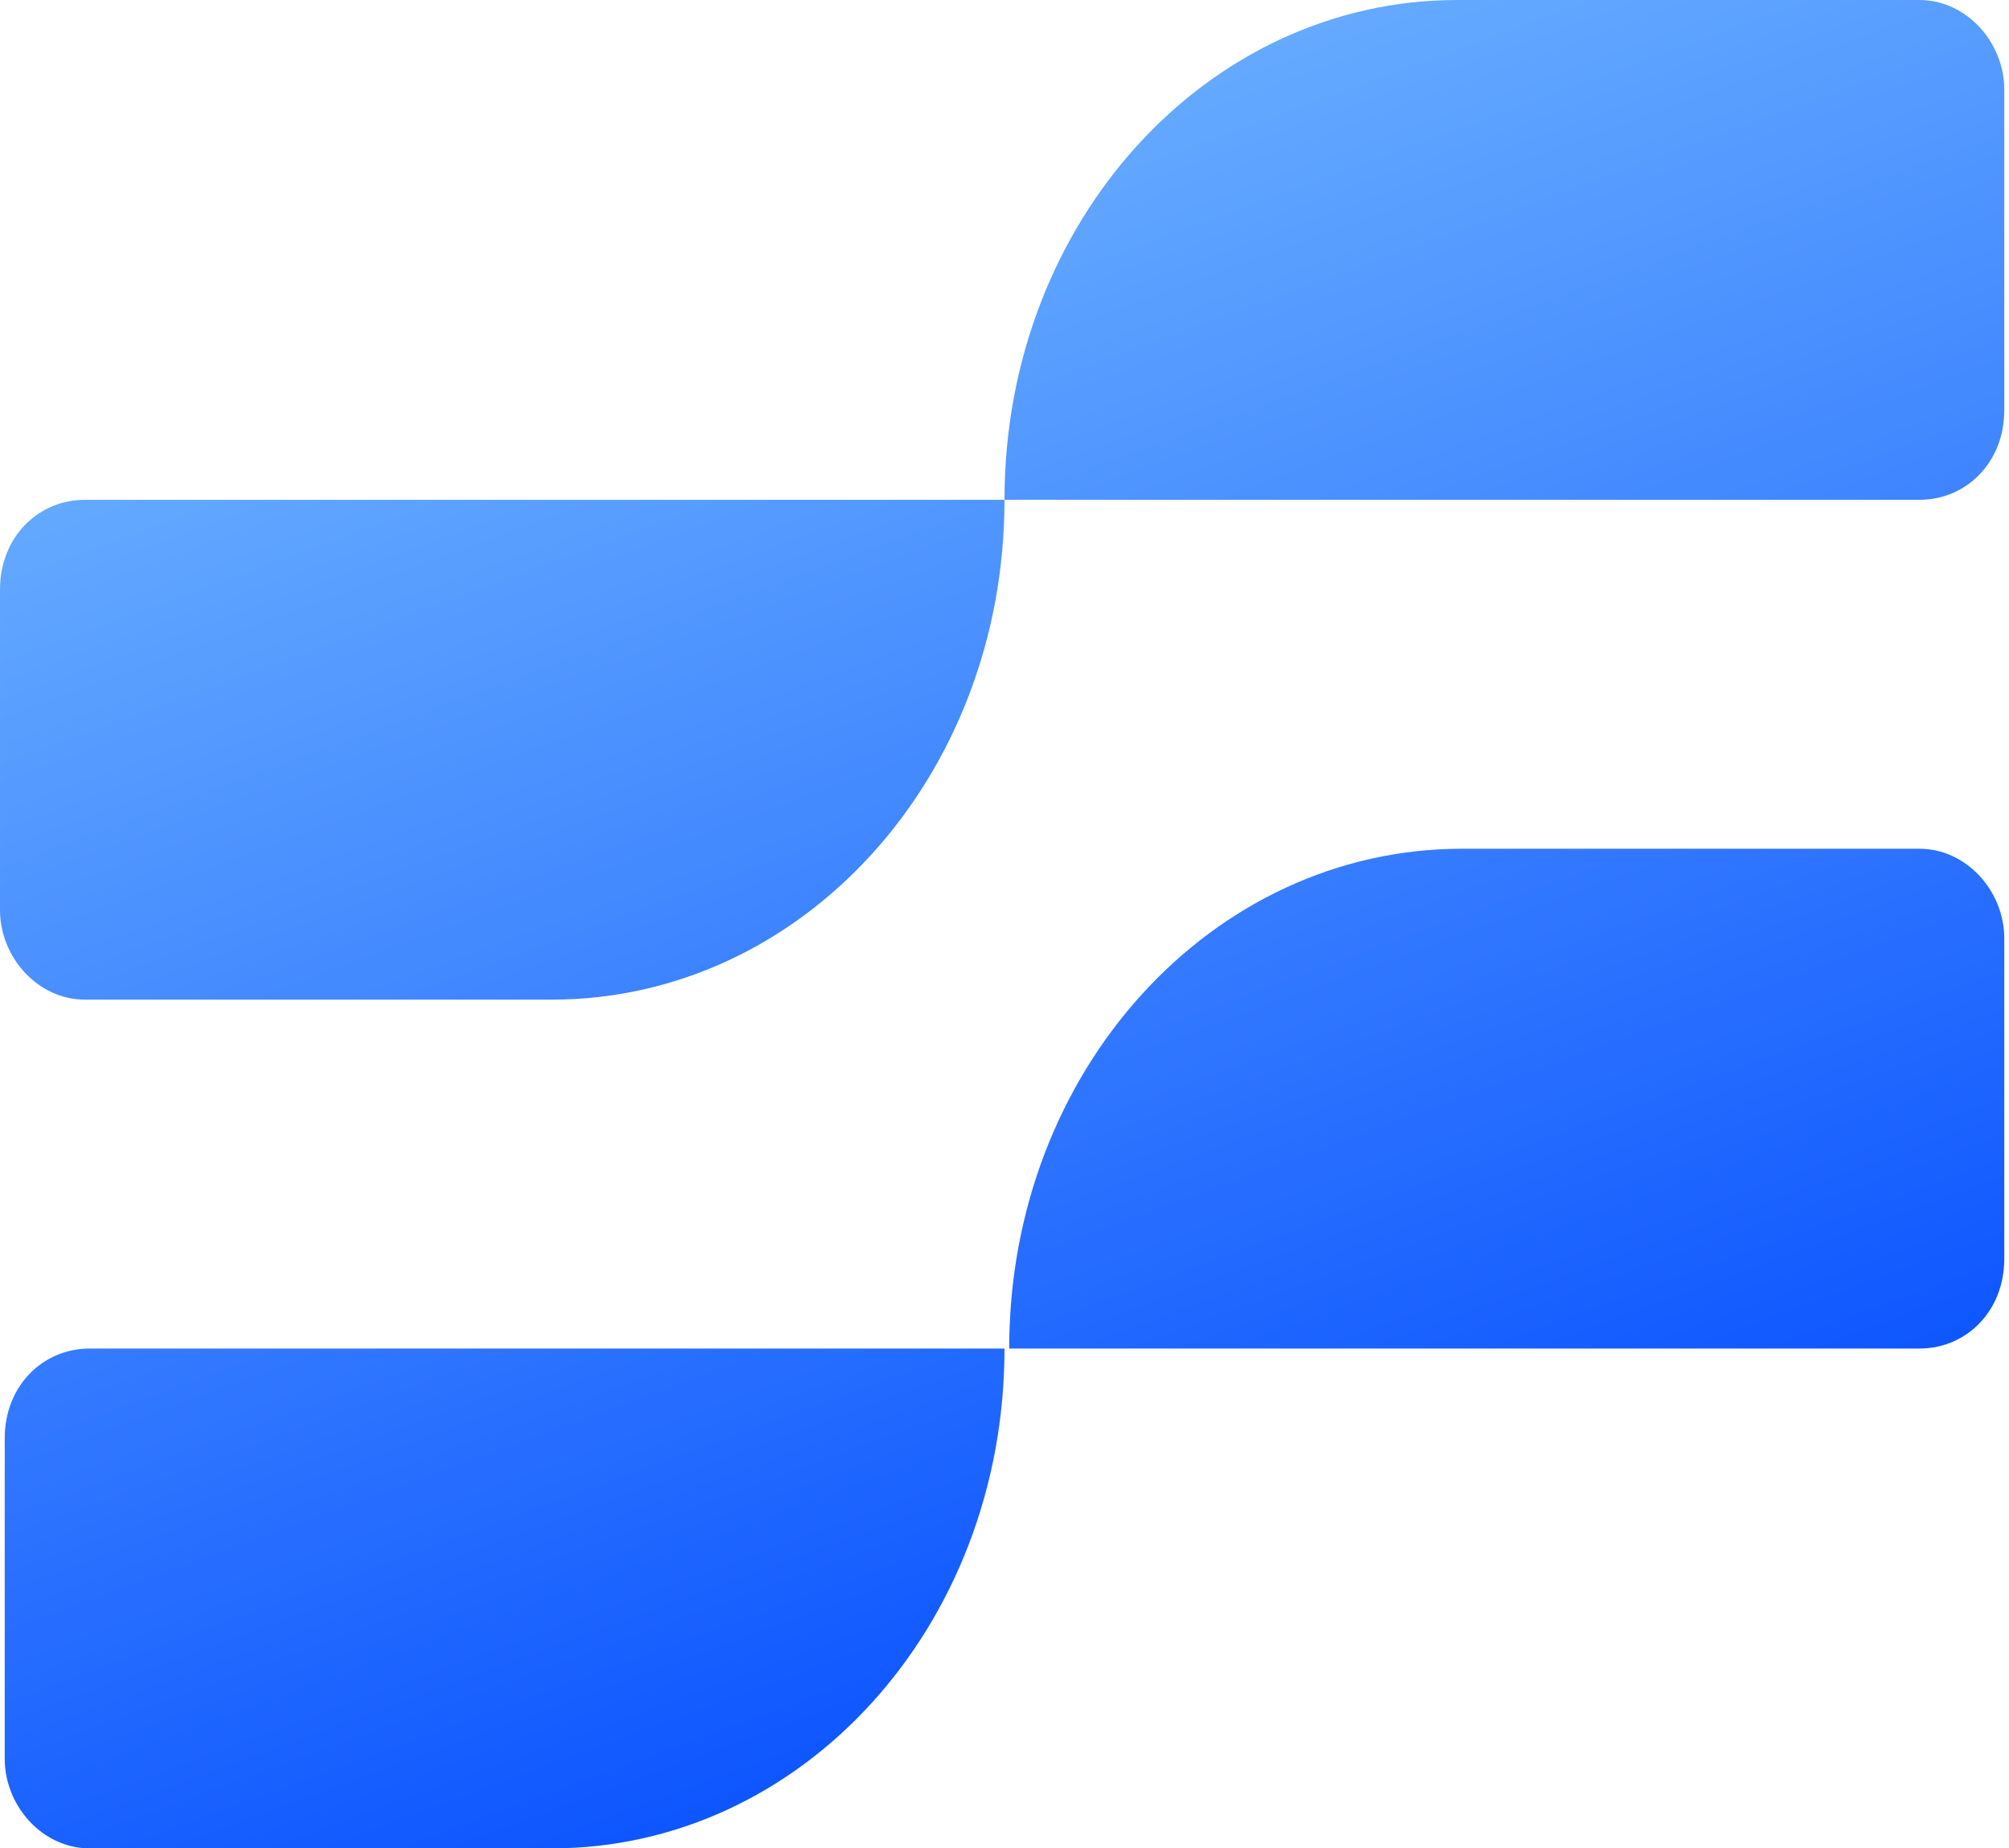 <?xml version="1.0" encoding="UTF-8"?>
<!DOCTYPE svg PUBLIC "-//W3C//DTD SVG 1.1//EN" "http://www.w3.org/Graphics/SVG/1.1/DTD/svg11.dtd">
<!-- Creator: CorelDRAW -->
<svg xmlns="http://www.w3.org/2000/svg" xml:space="preserve" width="12.792mm" height="11.771mm" version="1.1" style="shape-rendering:geometricPrecision; text-rendering:geometricPrecision; image-rendering:optimizeQuality; fill-rule:evenodd; clip-rule:evenodd"
viewBox="0 0 4.26 3.92"
 xmlns:xlink="http://www.w3.org/1999/xlink"
 xmlns:xodm="http://www.corel.com/coreldraw/odm/2003">
 <defs>
  <style type="text/css">
   <![CDATA[
    .fil0 {fill:url(#id0)}
   ]]>
  </style>
  <linearGradient id="id0" gradientUnits="userSpaceOnUse" x1="3.18" y1="3.78" x2="1.85" y2="0.15">
   <stop offset="0" style="stop-opacity:1; stop-color:#0048FF"/>
   <stop offset="1" style="stop-opacity:1; stop-color:#6BB0FF"/>
  </linearGradient>
 </defs>
 <g id="Layer_x0020_1">
  <path class="fil0" d="M1.18 3.92l-0.2 0 -0.2 0 -0.59 0c-0.1,0 -0.18,-0.09 -0.18,-0.19l0 -0.68c0,-0.11 0.08,-0.19 0.18,-0.19l0.59 0 0.2 0 1.16 0c0,-0.59 0.43,-1.06 0.96,-1.06l0.09 0 0 -0 0.88 0c0.1,0 0.18,0.09 0.18,0.19l0 0.68c0,0.11 -0.08,0.19 -0.18,0.19l-0.02 0 -0.04 0 -0.04 0 -0.04 0 -1.8 0c0,0.59 -0.43,1.06 -0.96,1.06zm2.1 -3.92l0.79 0c0.1,0 0.18,0.09 0.18,0.19l0 0.68c0,0.11 -0.08,0.19 -0.18,0.19l-0.02 0 -0.04 0 -0.04 0 -0.04 0 -1.8 0c0,0.59 -0.43,1.06 -0.96,1.06l-0.2 0 -0.2 0 -0.59 0c-0.1,0 -0.18,-0.09 -0.18,-0.19l0 -0.68c0,-0.11 0.08,-0.19 0.18,-0.19l0.59 0 0.2 0 1.16 0c0,-0.59 0.43,-1.06 0.96,-1.06l0.09 0 0.09 0zm0 2.86l0.11 0 0.1 0 0.09 0 0.09 0 0.08 0 0.07 0 0.07 0 0.06 0 0.05 0 0.05 0 0.02 0m-0.79 -1.8l0.11 0 0.1 0 0.09 0 0.09 0 0.08 0 0.07 0 0.07 0 0.06 0 0.05 0 0.05 0 0.02 0"/>
 </g>
</svg>
